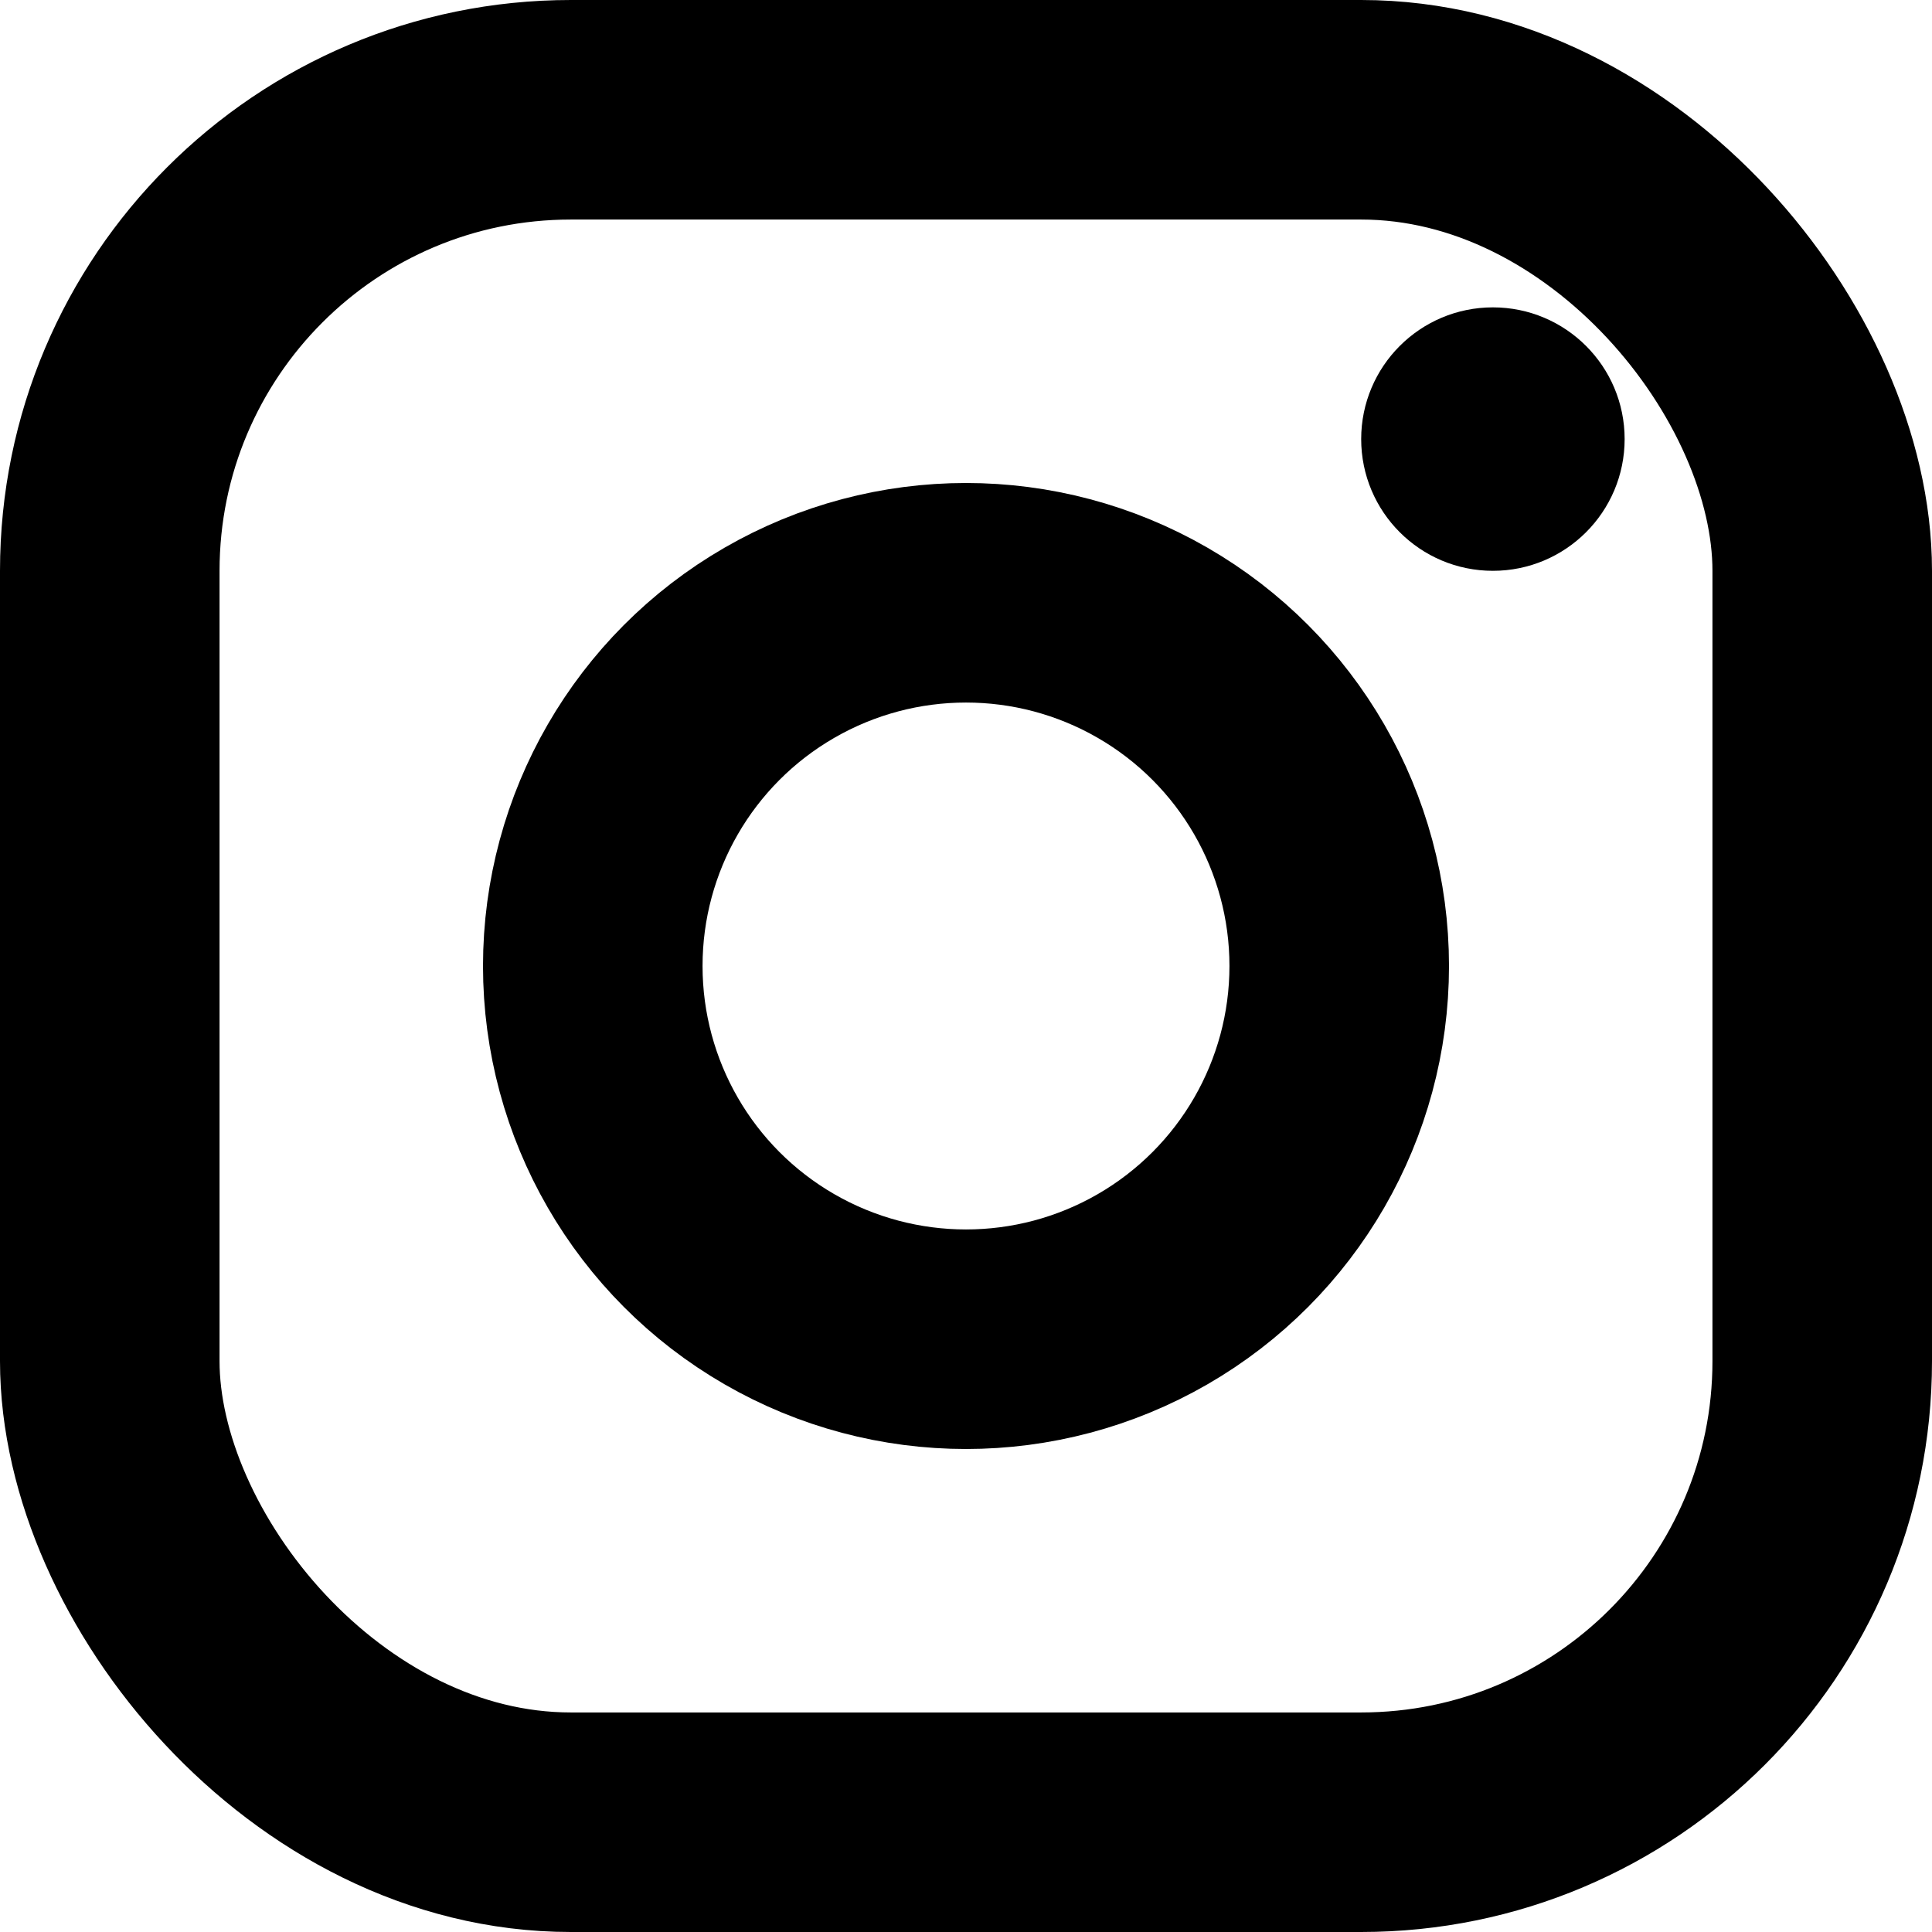 <svg width="44" height="44" viewBox="0 0 44 44" fill="none" xmlns="http://www.w3.org/2000/svg">
<rect x="2.5" y="2.5" width="39" height="39" rx="10.5" stroke="black" stroke-width="5"/>
<circle cx="22" cy="22" r="8.5" stroke="black" stroke-width="5"/>
<circle cx="34" cy="10" r="2.5" fill="black" stroke="black"/>
</svg>

